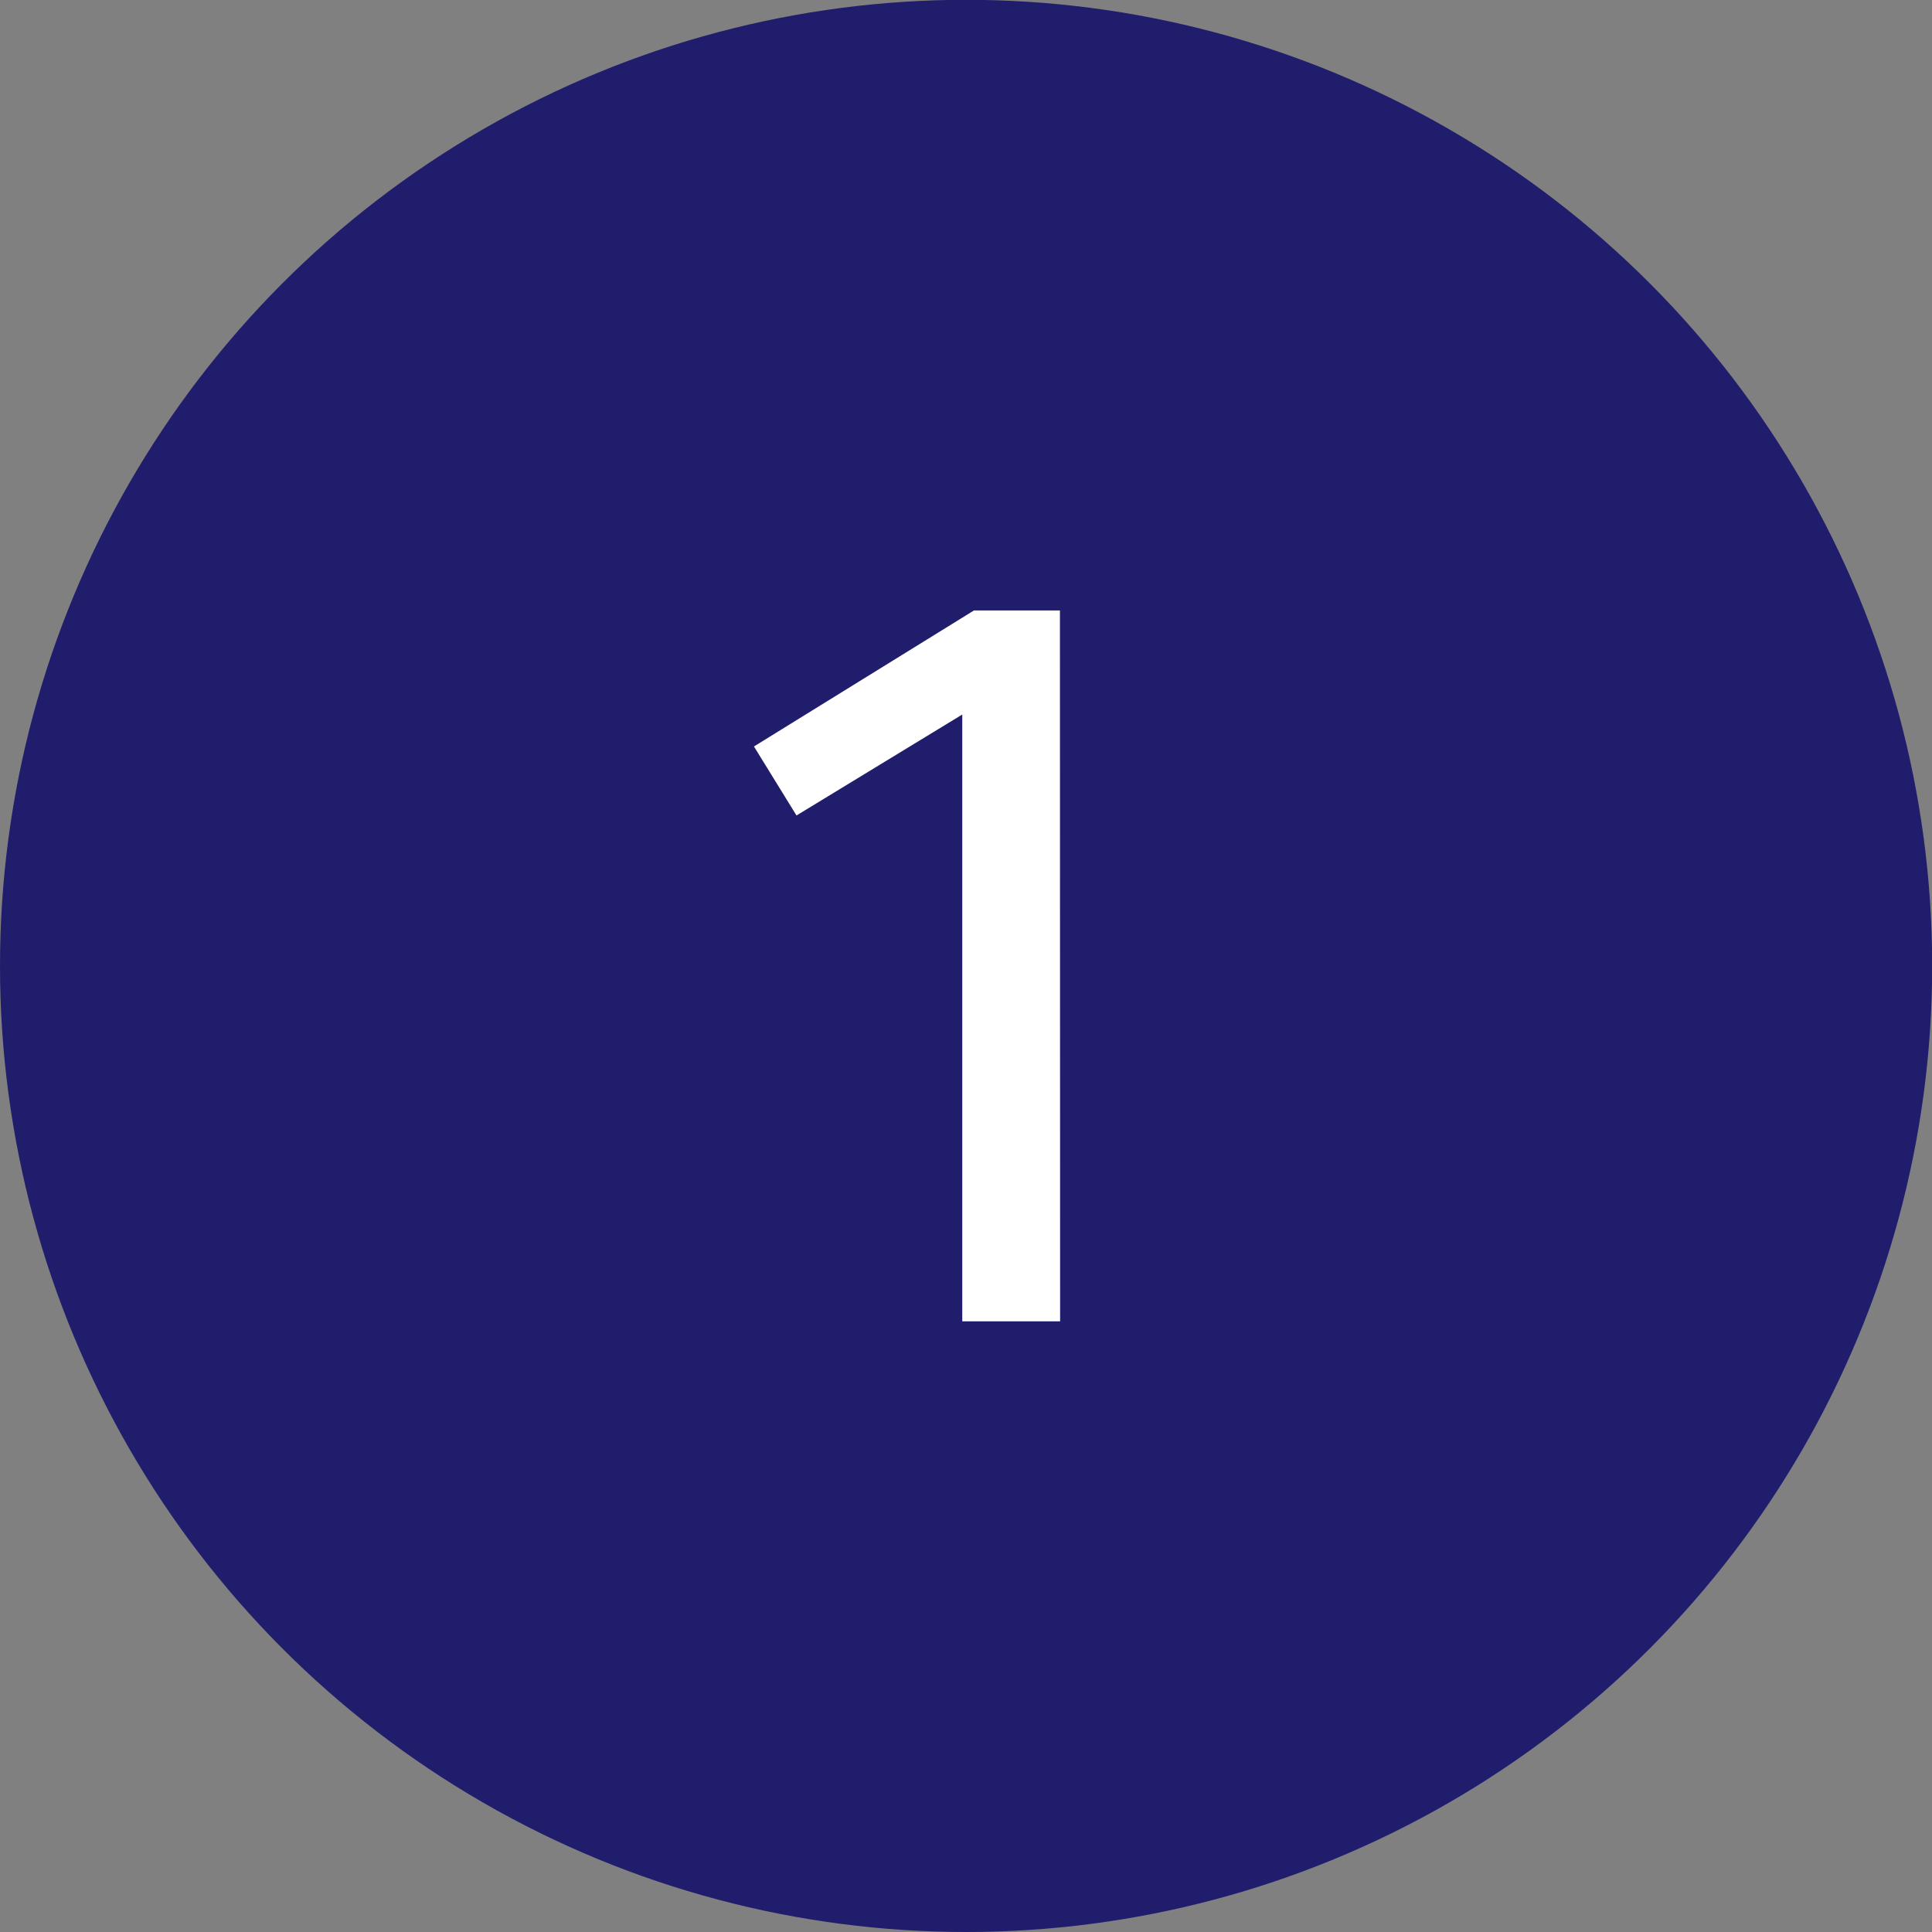 <?xml version="1.0" encoding="UTF-8" standalone="no"?> <svg xmlns:dc="http://purl.org/dc/elements/1.1/" xmlns:cc="http://creativecommons.org/ns#" xmlns:rdf="http://www.w3.org/1999/02/22-rdf-syntax-ns#" xmlns:svg="http://www.w3.org/2000/svg" xmlns="http://www.w3.org/2000/svg" xmlns:sodipodi="http://sodipodi.sourceforge.net/DTD/sodipodi-0.dtd" xmlns:inkscape="http://www.inkscape.org/namespaces/inkscape" inkscape:version="1.0 (4035a4fb49, 2020-05-01)" sodipodi:docname="icons.svg" id="svg28480" version="1.1" viewBox="0 0 10.583 10.583" height="40" width="40"><rect x="0" y="0" width="10.583" height="10.583" fill="#808080" stroke="none"/><defs id="defs28474"></defs><g id="layer1" inkscape:groupmode="layer" inkscape:label="Layer 1"><g transform="translate(-140.607,-4.146)" id="g29276"><circle r="5.292" cy="9.437" cx="145.899" id="path8806" style="opacity:1;fill:#201d6c;fill-opacity:1;stroke:none;stroke-width:4.763;stroke-miterlimit:4;stroke-dasharray:none;stroke-opacity:1"></circle><g aria-label="1" id="text8828" style="font-weight:bold;font-size:5.821px;line-height:1.25;font-family:sans-serif;-inkscape-font-specification:'sans-serif Bold';text-align:center;letter-spacing:0px;word-spacing:0px;text-anchor:middle;stroke-width:0.265" transform="translate(-0.128,0.006)"><path d="m 146.541,7.484 h -0.471 l -1.205,0.745 0.233,0.378 0.908,-0.553 v 3.324 h 0.536 z" style="font-style:normal;font-variant:normal;font-weight:normal;font-stretch:normal;font-size:5.821px;font-family:'Fira Sans';-inkscape-font-specification:'Fira Sans';text-align:center;text-anchor:middle;fill:#ffffff;stroke-width:0.265" id="path29250"></path></g></g></g></svg> 